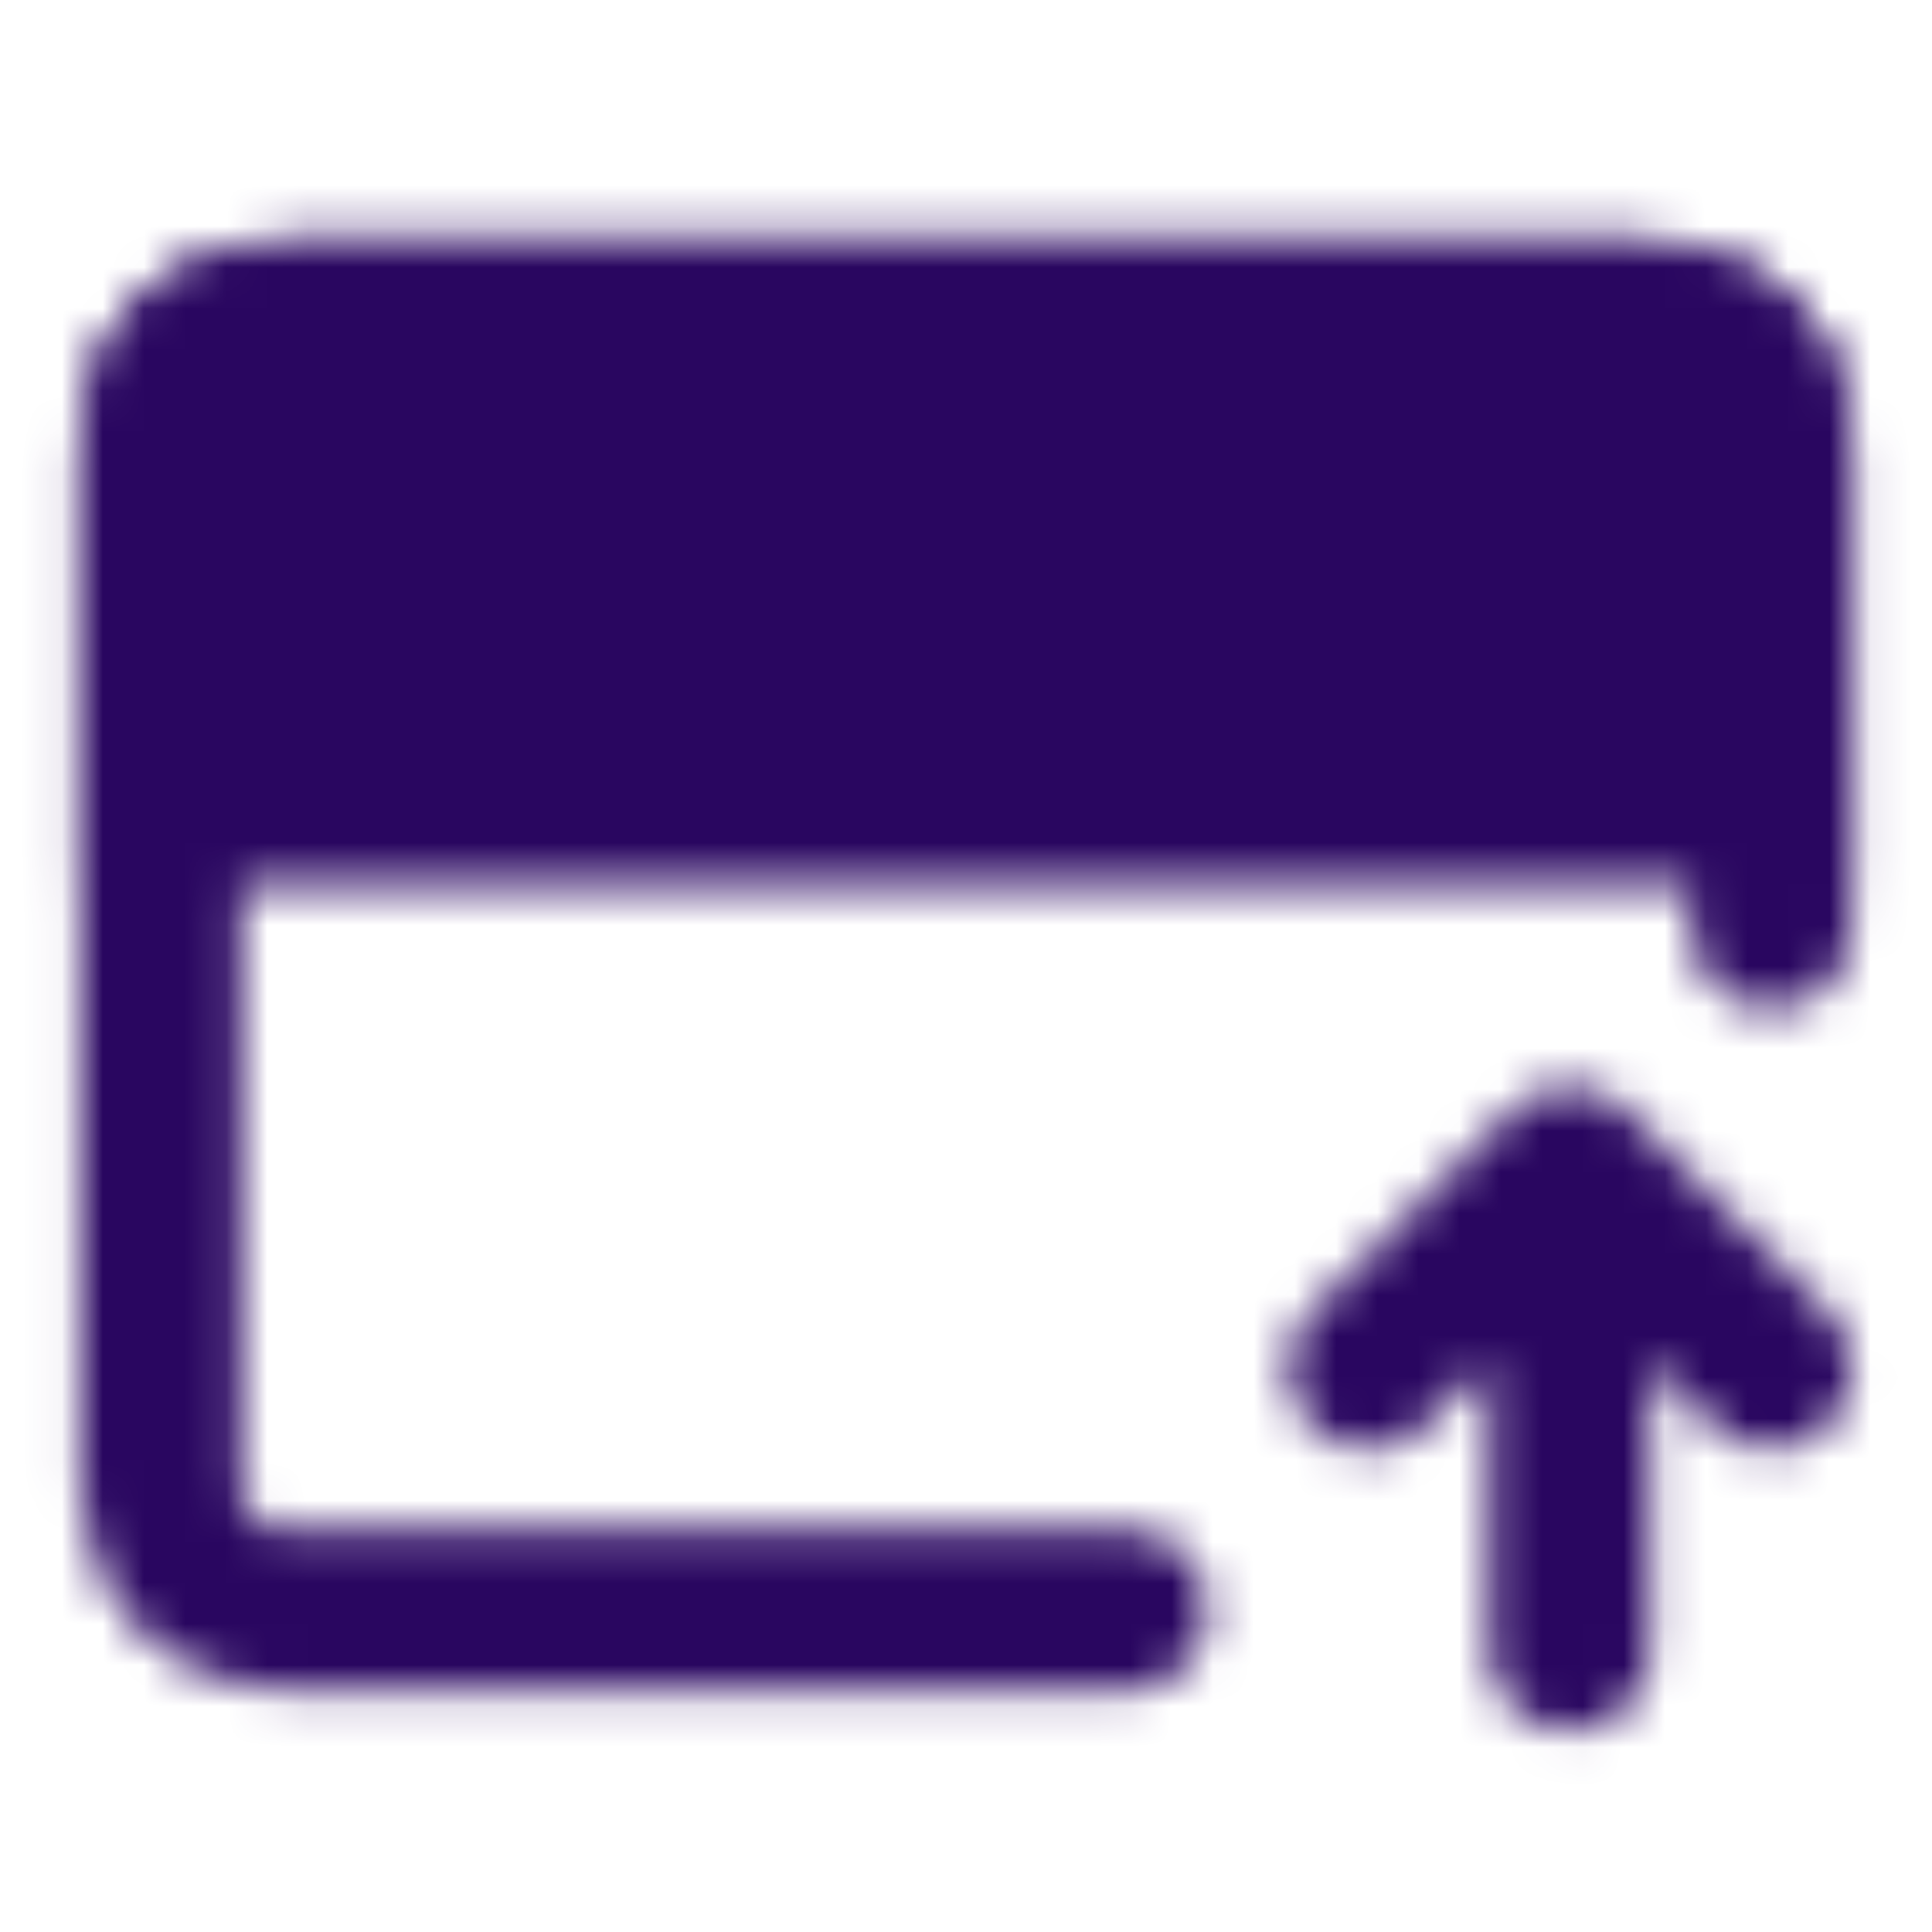 <svg width="47" height="47" viewBox="0 0 47 47" fill="none" xmlns="http://www.w3.org/2000/svg">
<mask id="mask0_254_2497" style="mask-type:luminance" maskUnits="userSpaceOnUse" x="1" y="5" width="45" height="38">
<path d="M27.417 39.167H6.854C6.075 39.167 5.328 38.857 4.777 38.306C4.226 37.756 3.917 37.008 3.917 36.229V10.771C3.917 9.992 4.226 9.245 4.777 8.694C5.328 8.143 6.075 7.833 6.854 7.833H40.146C40.925 7.833 41.672 8.143 42.223 8.694C42.774 9.245 43.083 9.992 43.083 10.771V22.579M38.188 40.146V28.396M38.188 28.396L33.292 33.292M38.188 28.396L43.083 33.292" stroke="white" stroke-width="3.917" stroke-linecap="round" stroke-linejoin="round"/>
<path d="M3.917 10.771C3.917 9.992 4.226 9.245 4.777 8.694C5.328 8.143 6.075 7.833 6.854 7.833H40.146C40.925 7.833 41.672 8.143 42.223 8.694C42.774 9.245 43.083 9.992 43.083 10.771V19.584H3.917V10.771Z" fill="#555555" stroke="white" stroke-width="3.917"/>
<path d="M7.833 13.709C7.833 12.627 8.71 11.75 9.792 11.75C10.873 11.75 11.75 12.627 11.75 13.709C11.75 14.79 10.873 15.667 9.792 15.667C8.71 15.667 7.833 14.79 7.833 13.709Z" fill="white"/>
<path d="M13.708 13.709C13.708 12.627 14.585 11.75 15.667 11.75C16.748 11.75 17.625 12.627 17.625 13.709C17.625 14.79 16.748 15.667 15.667 15.667C14.585 15.667 13.708 14.79 13.708 13.709Z" fill="white"/>
</mask>
<g mask="url(#mask0_254_2497)">
<path d="M0 0H47V47H0V0Z" fill="#290660"/>
</g>
</svg>
